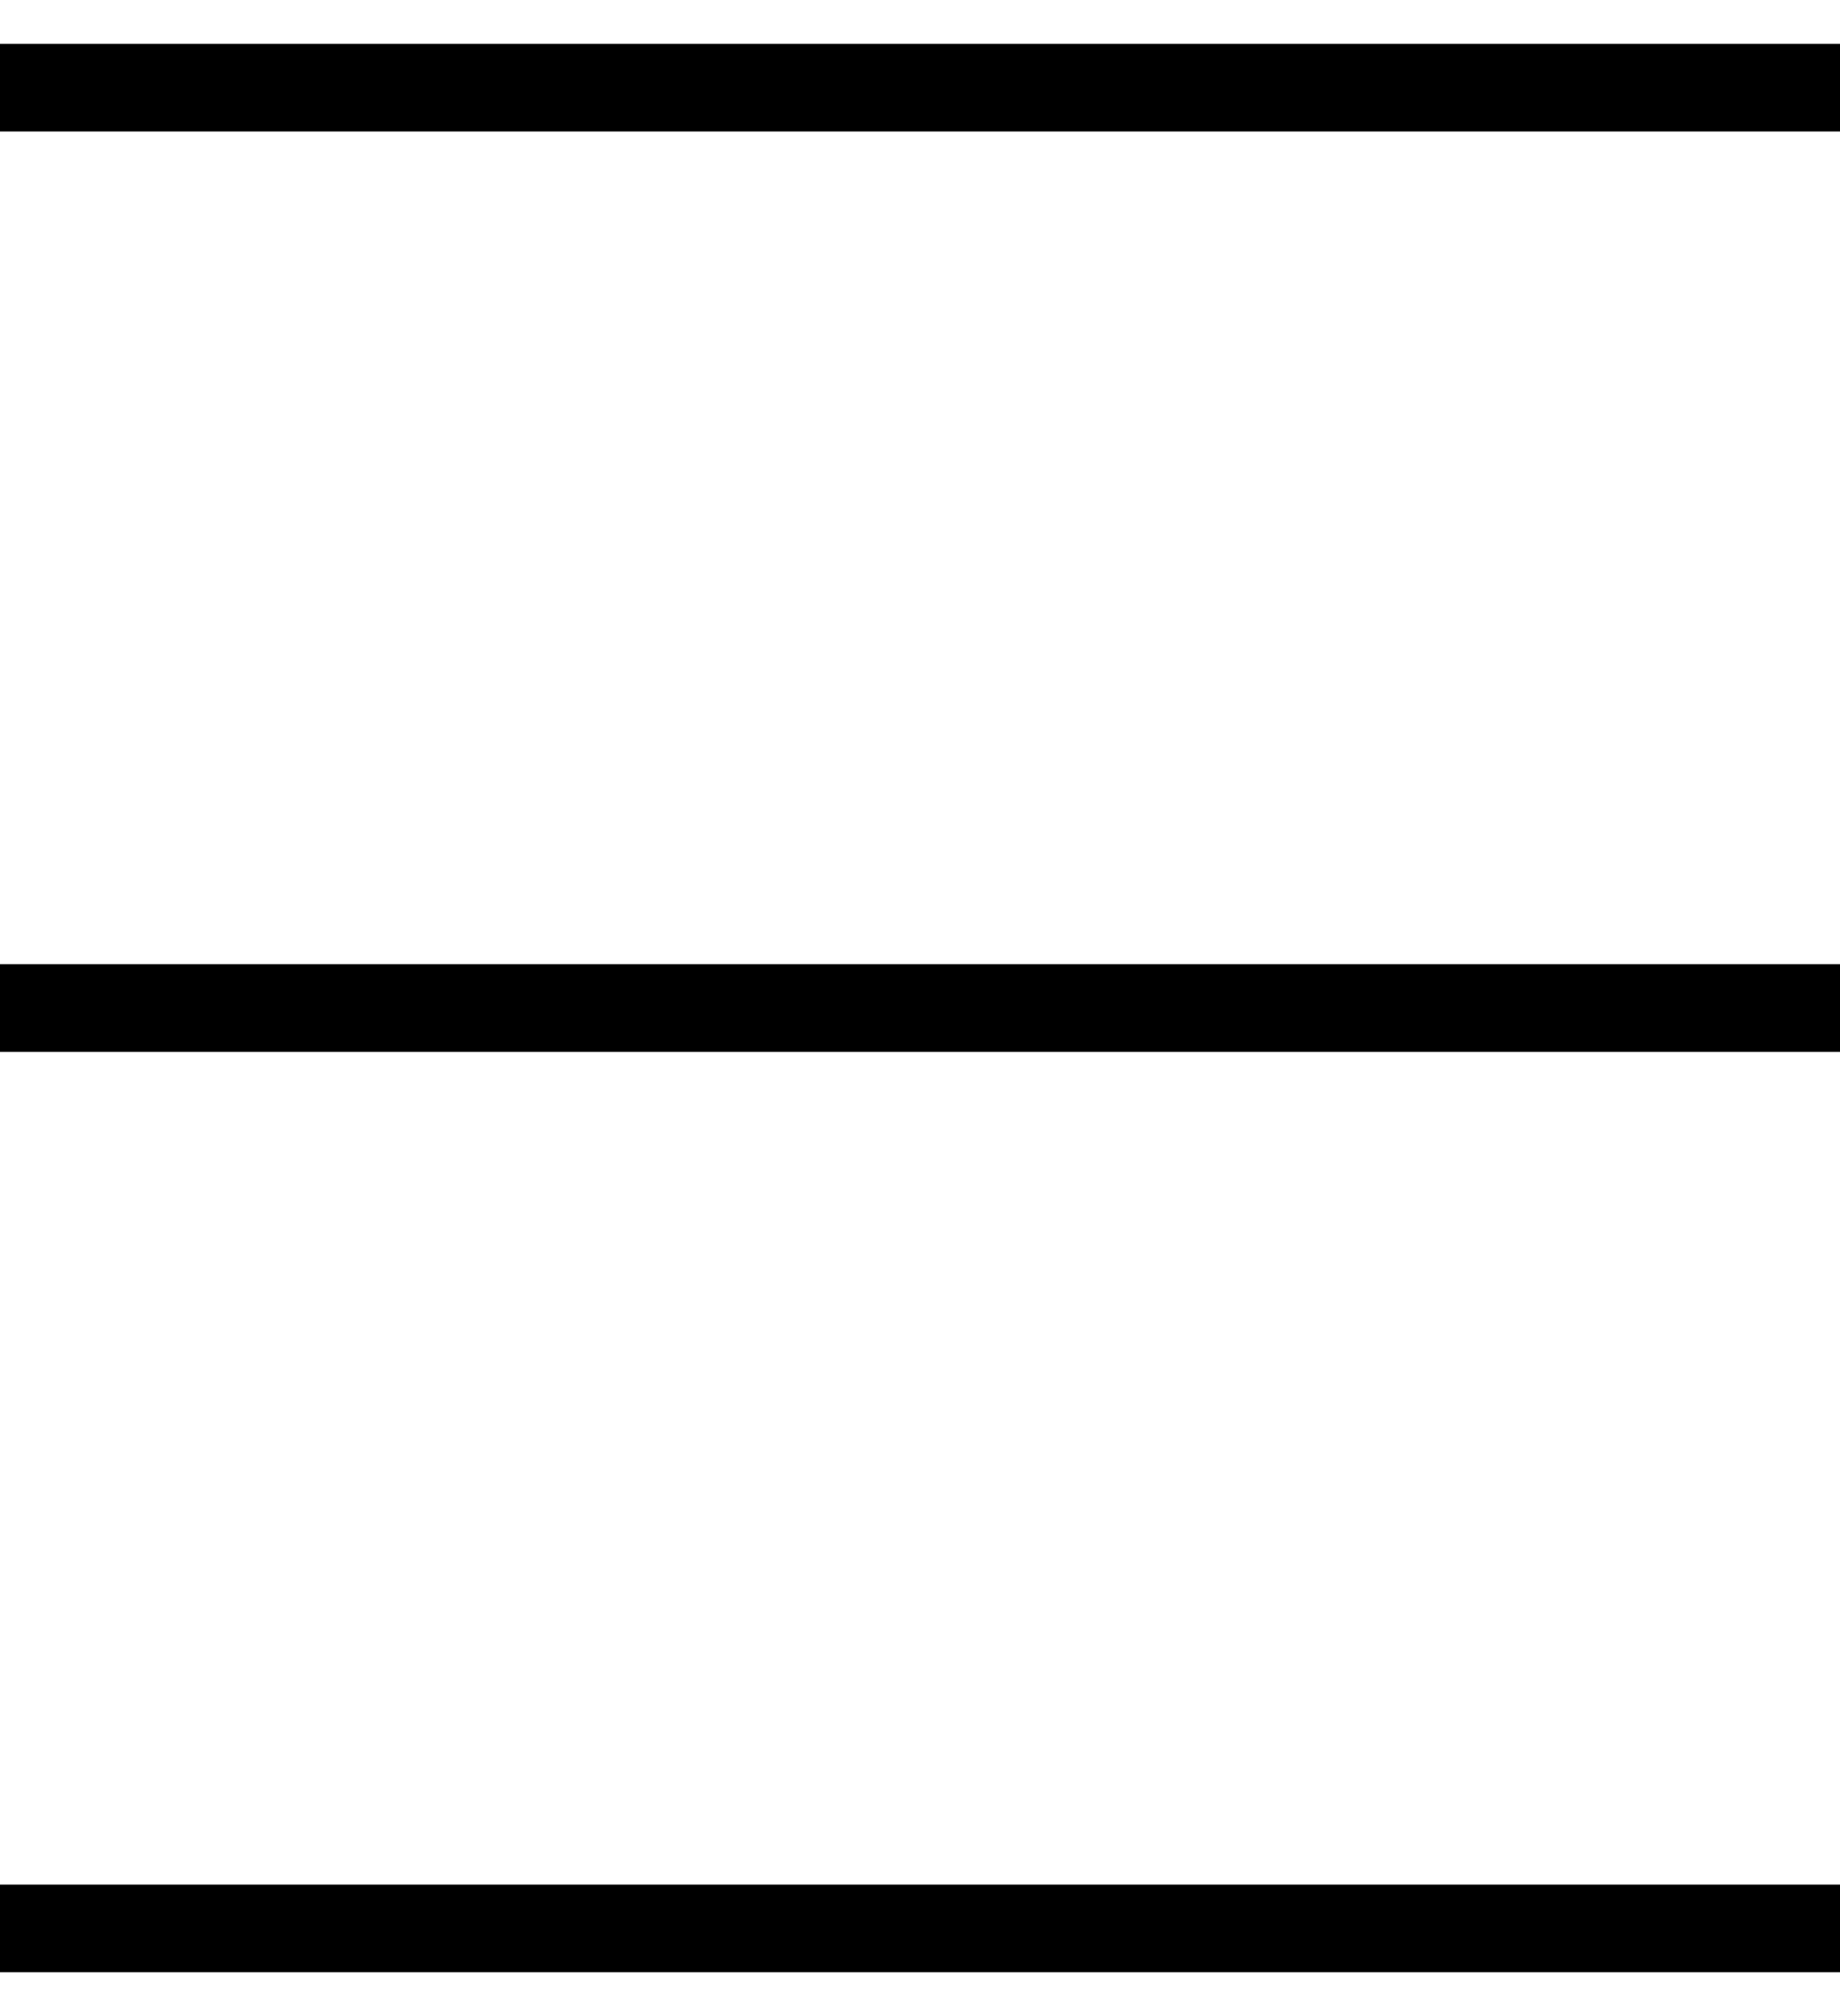 <svg width="21" height="23" viewBox="0 0 21 23" fill="none" xmlns="http://www.w3.org/2000/svg">
<path d="M0 1H21" stroke="black"/>
<path d="M0 11.5H21" stroke="black"/>
<path d="M0 22H21" stroke="black"/>
</svg>
